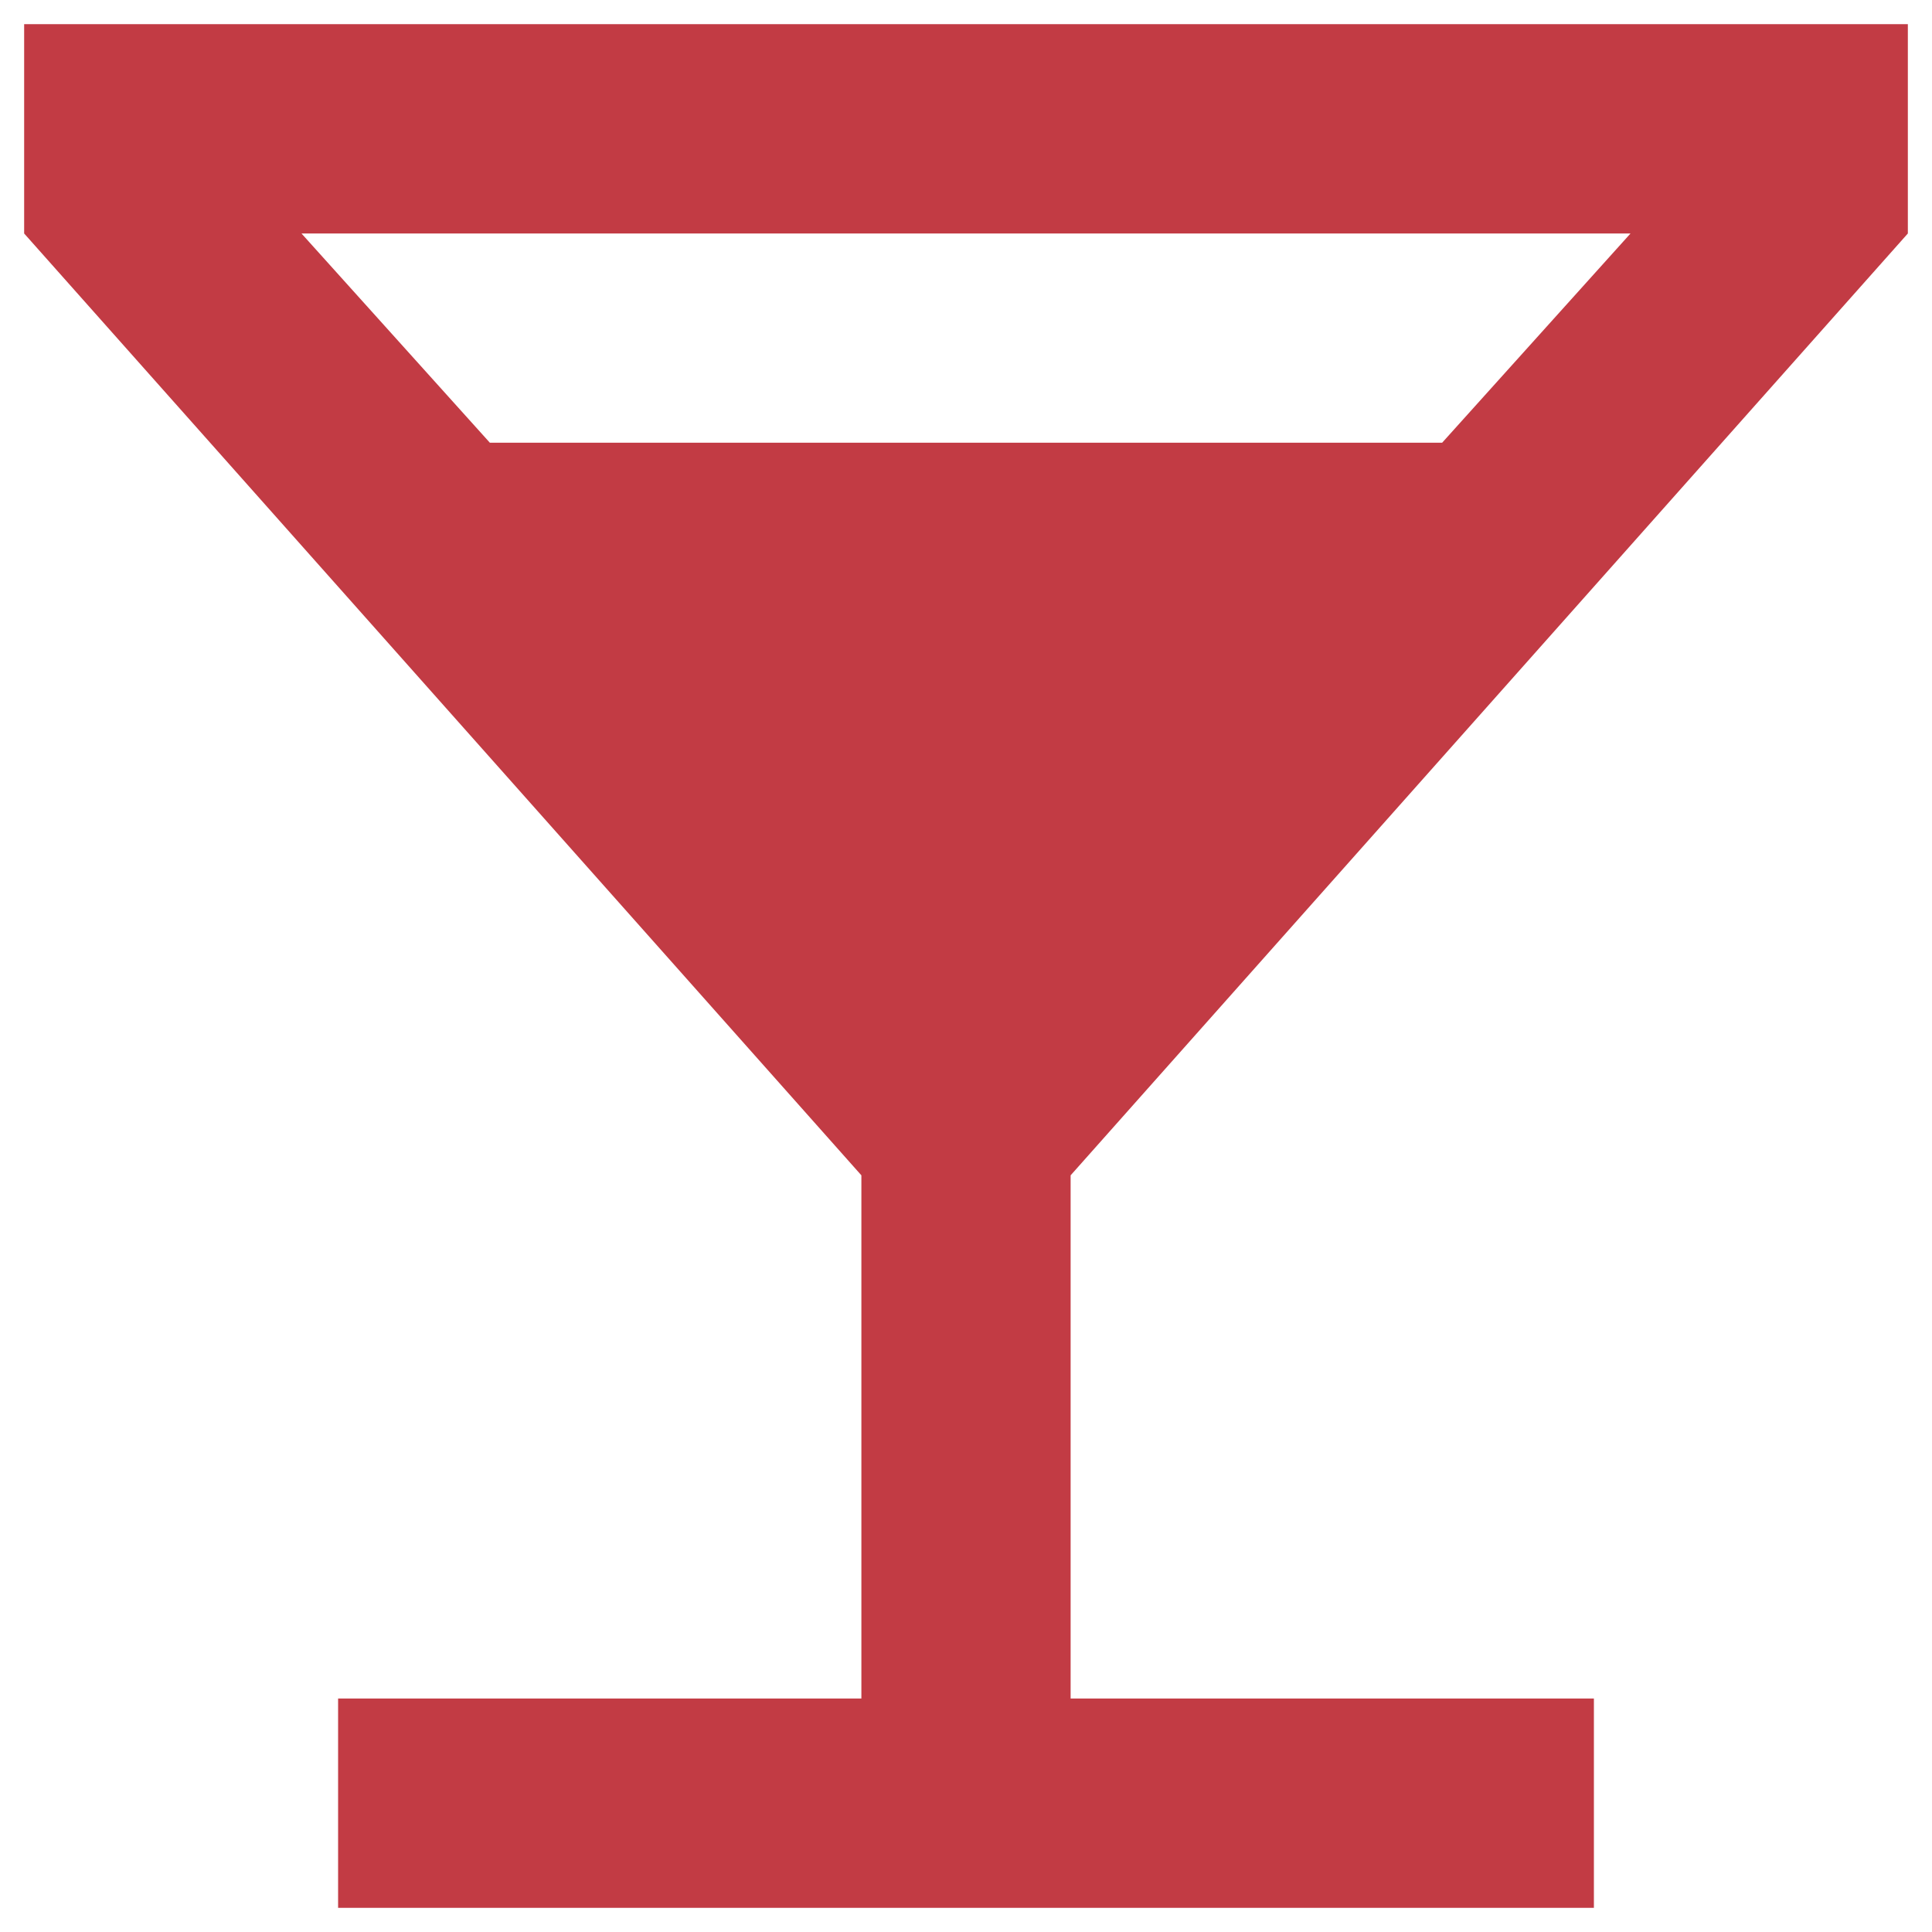 <svg width="20" height="20" viewBox="0 0 20 20" fill="none" xmlns="http://www.w3.org/2000/svg">
<path d="M3.5 19.75V17.583H8.917V12.167L0.25 2.417V0.25H19.75V2.417L11.083 12.167V17.583H16.5V19.75H3.5ZM5.071 4.583H14.929L16.879 2.417H3.121L5.071 4.583Z" fill="#C23B44"/>
</svg>
